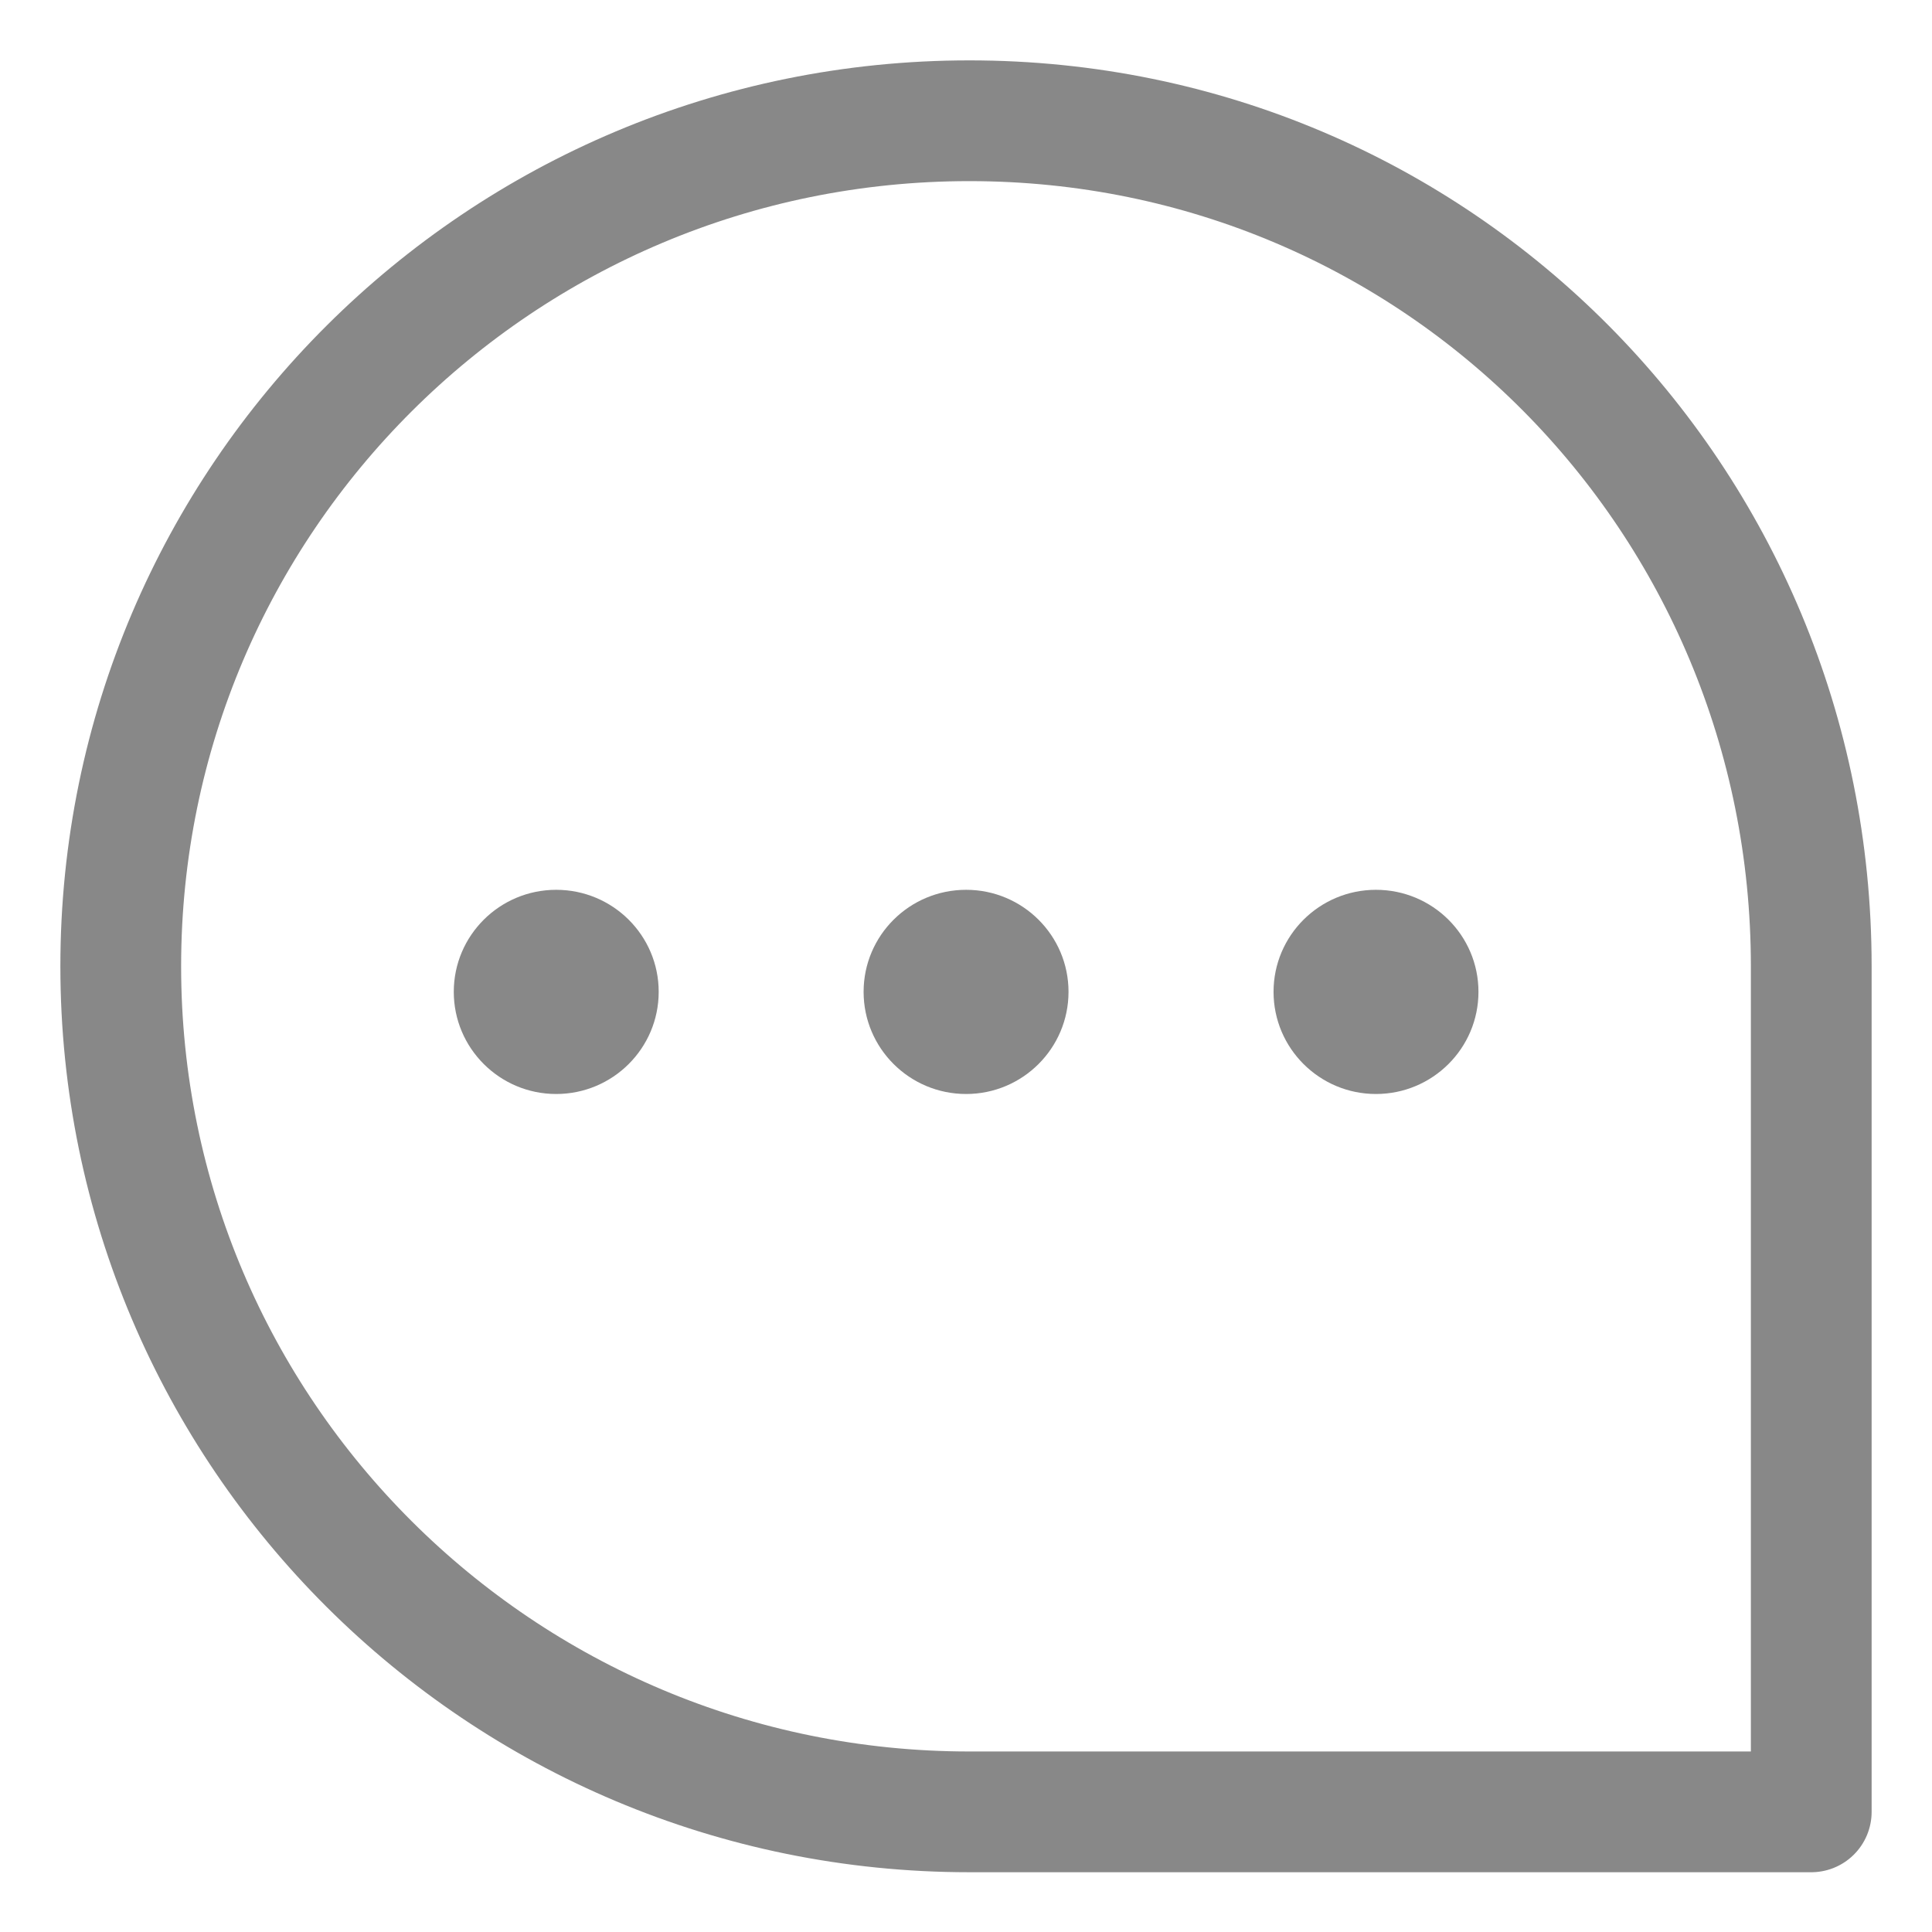<svg width="16" height="16" viewBox="0 0 16 16" fill="none" xmlns="http://www.w3.org/2000/svg">
<g clip-path="url(#clip0_3554_27986)">
<path d="M15 8.002V15.005H8.028C4.146 15.005 1 11.87 1 8.002C1 4.134 4.146 1 8.028 1C11.909 1 15 4.134 15 8.002Z" stroke="#888888" stroke-linecap="round" stroke-linejoin="round"/>
<path d="M4.606 9.06C5.075 9.06 5.455 8.681 5.455 8.214C5.455 7.747 5.075 7.369 4.606 7.369C4.138 7.369 3.758 7.747 3.758 8.214C3.758 8.681 4.138 9.06 4.606 9.06Z" fill="#888888"/>
<path d="M8.001 9.06C8.469 9.06 8.849 8.681 8.849 8.214C8.849 7.747 8.469 7.369 8.001 7.369C7.532 7.369 7.152 7.747 7.152 8.214C7.152 8.681 7.532 9.06 8.001 9.06Z" fill="#888888"/>
<path d="M11.395 9.06C11.864 9.06 12.244 8.681 12.244 8.214C12.244 7.747 11.864 7.369 11.395 7.369C10.927 7.369 10.547 7.747 10.547 8.214C10.547 8.681 10.927 9.06 11.395 9.06Z" fill="#888888"/>
</g>
<defs>
<clipPath id="clip0_3554_27986">
<rect width="16" height="16" fill="white"/>
</clipPath>
</defs>
</svg>
